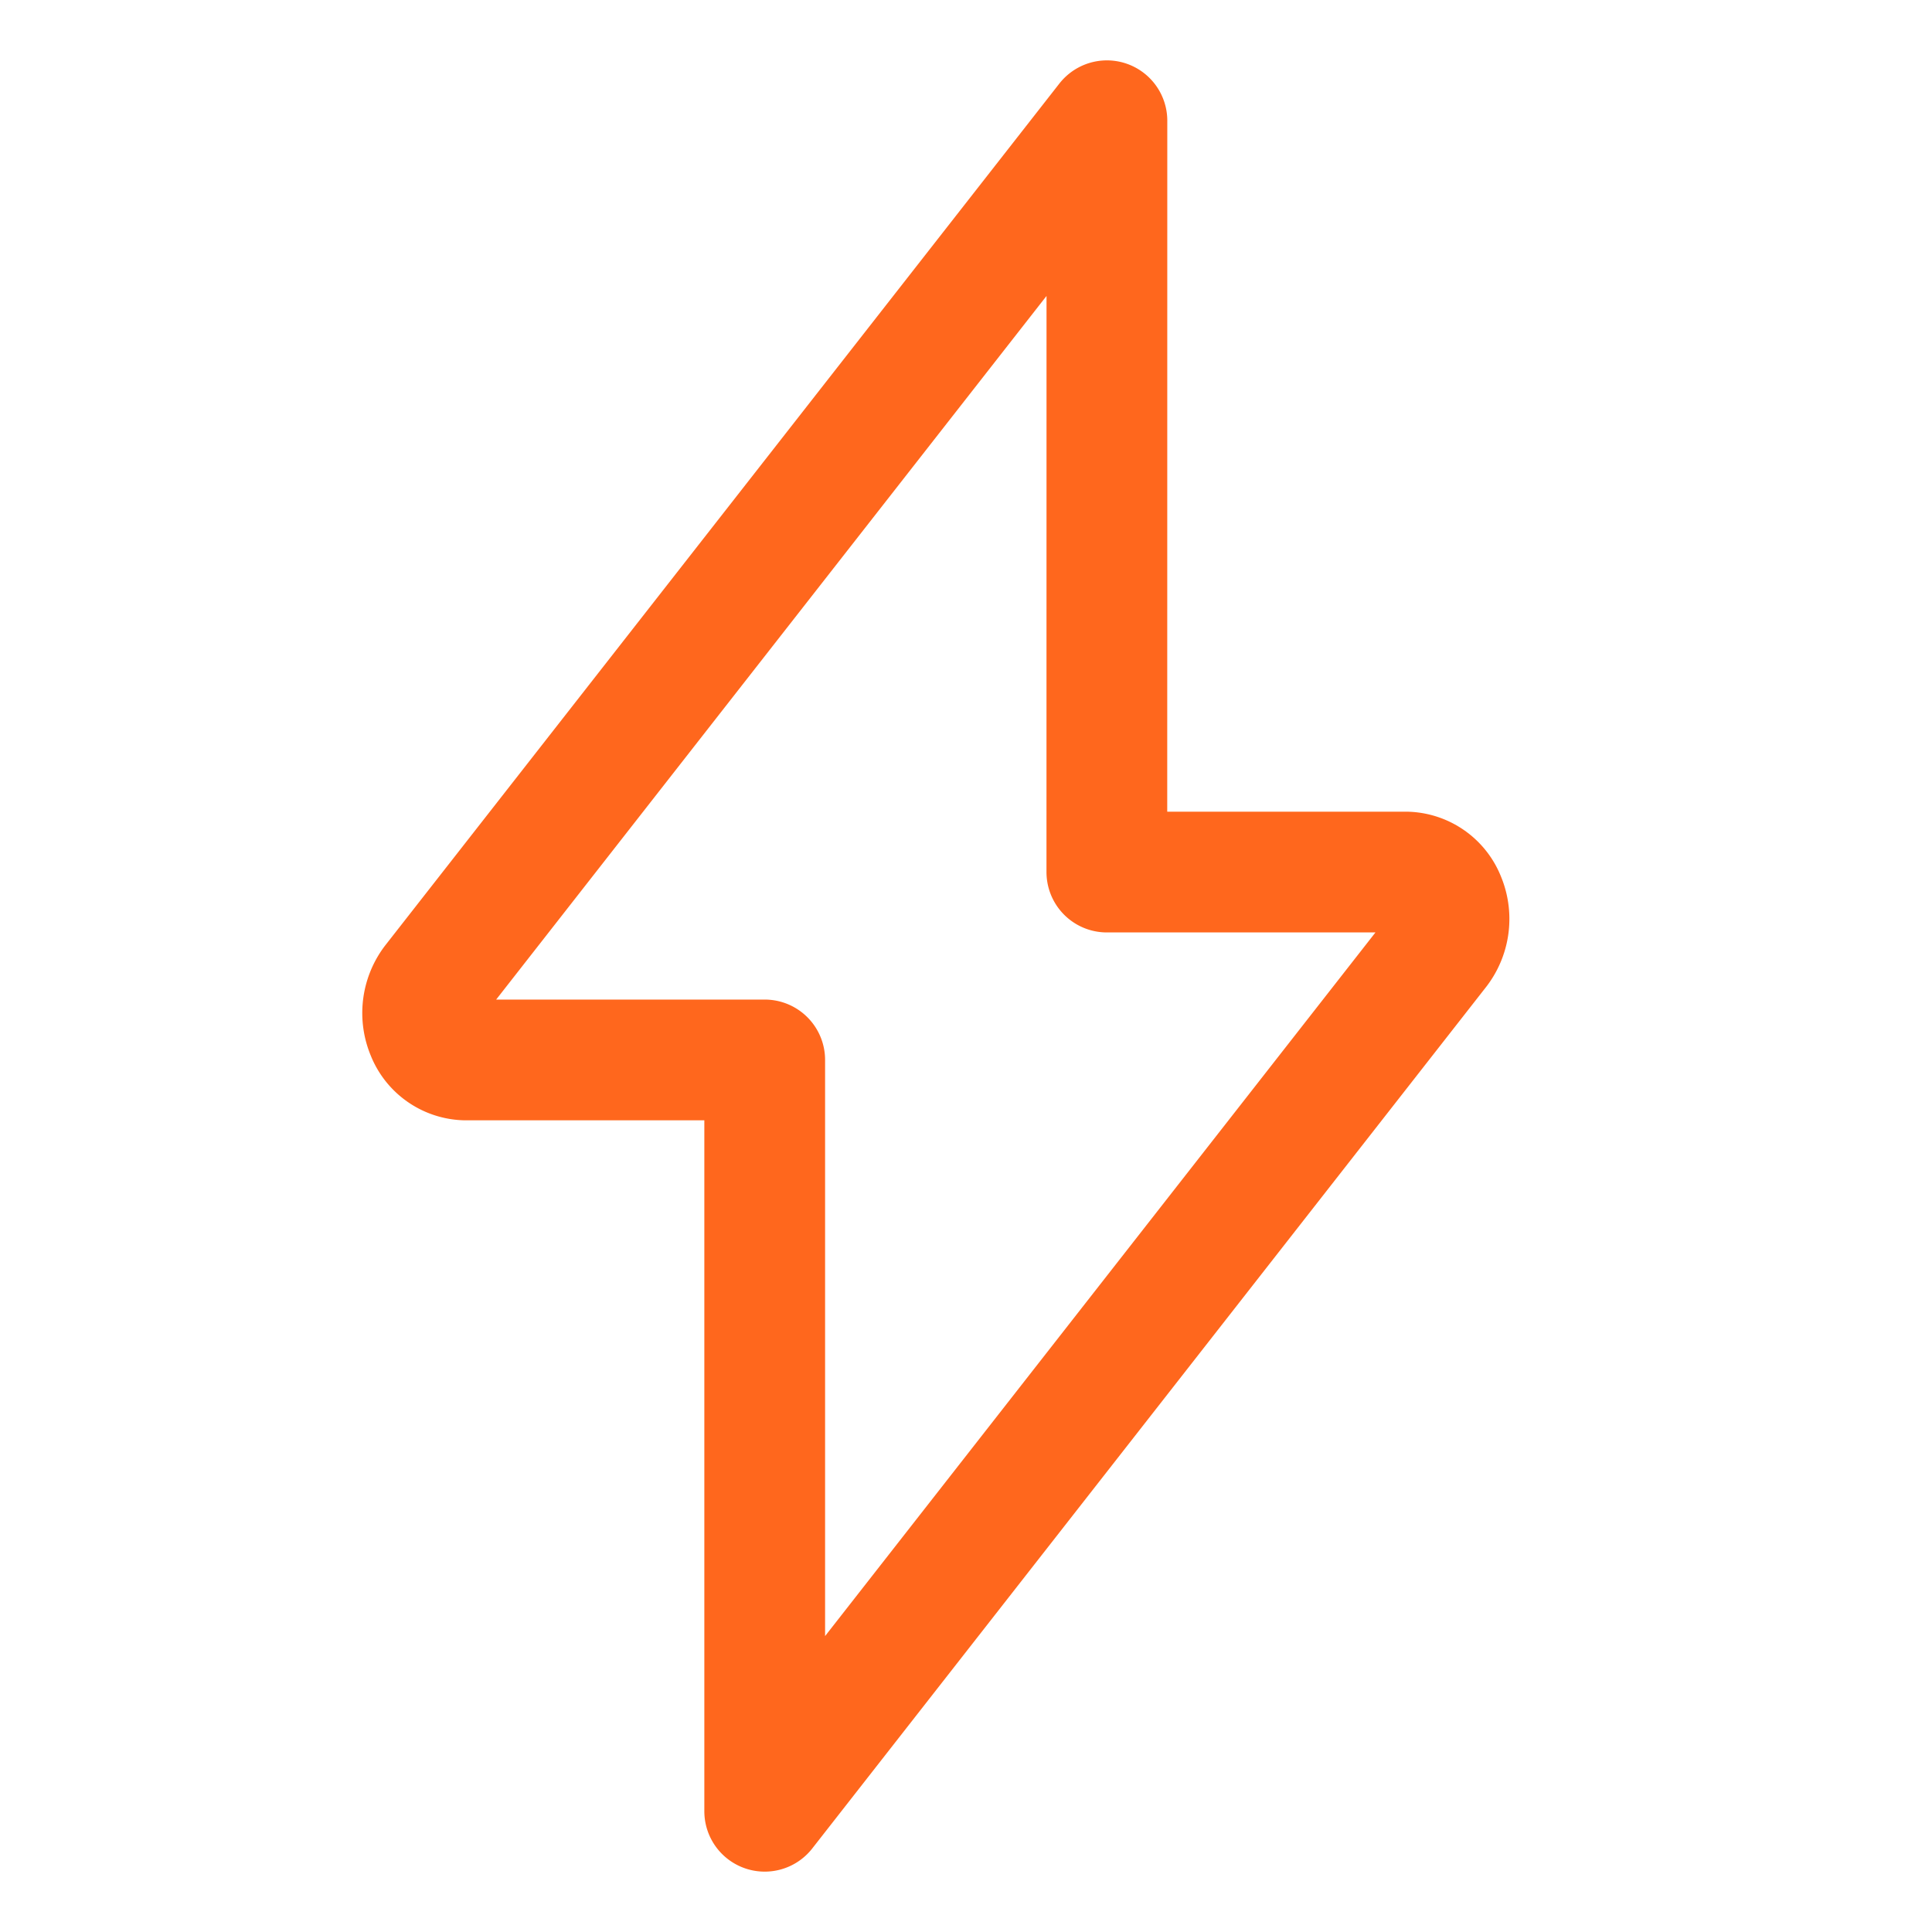 <svg xmlns="http://www.w3.org/2000/svg" width="32" height="32" fill="none" viewBox="0 0 32 32"><path stroke="#ff671d" stroke-linecap="round" stroke-linejoin="round" stroke-width="2" d="M18.334 2 7.169 16.274a.84.84 0 0 0-.103.83.71.71 0 0 0 .643.452h4.957V30l11.165-14.274a.84.84 0 0 0 .104-.83.71.71 0 0 0-.642-.452h-4.96z" clip-rule="evenodd"/></svg>